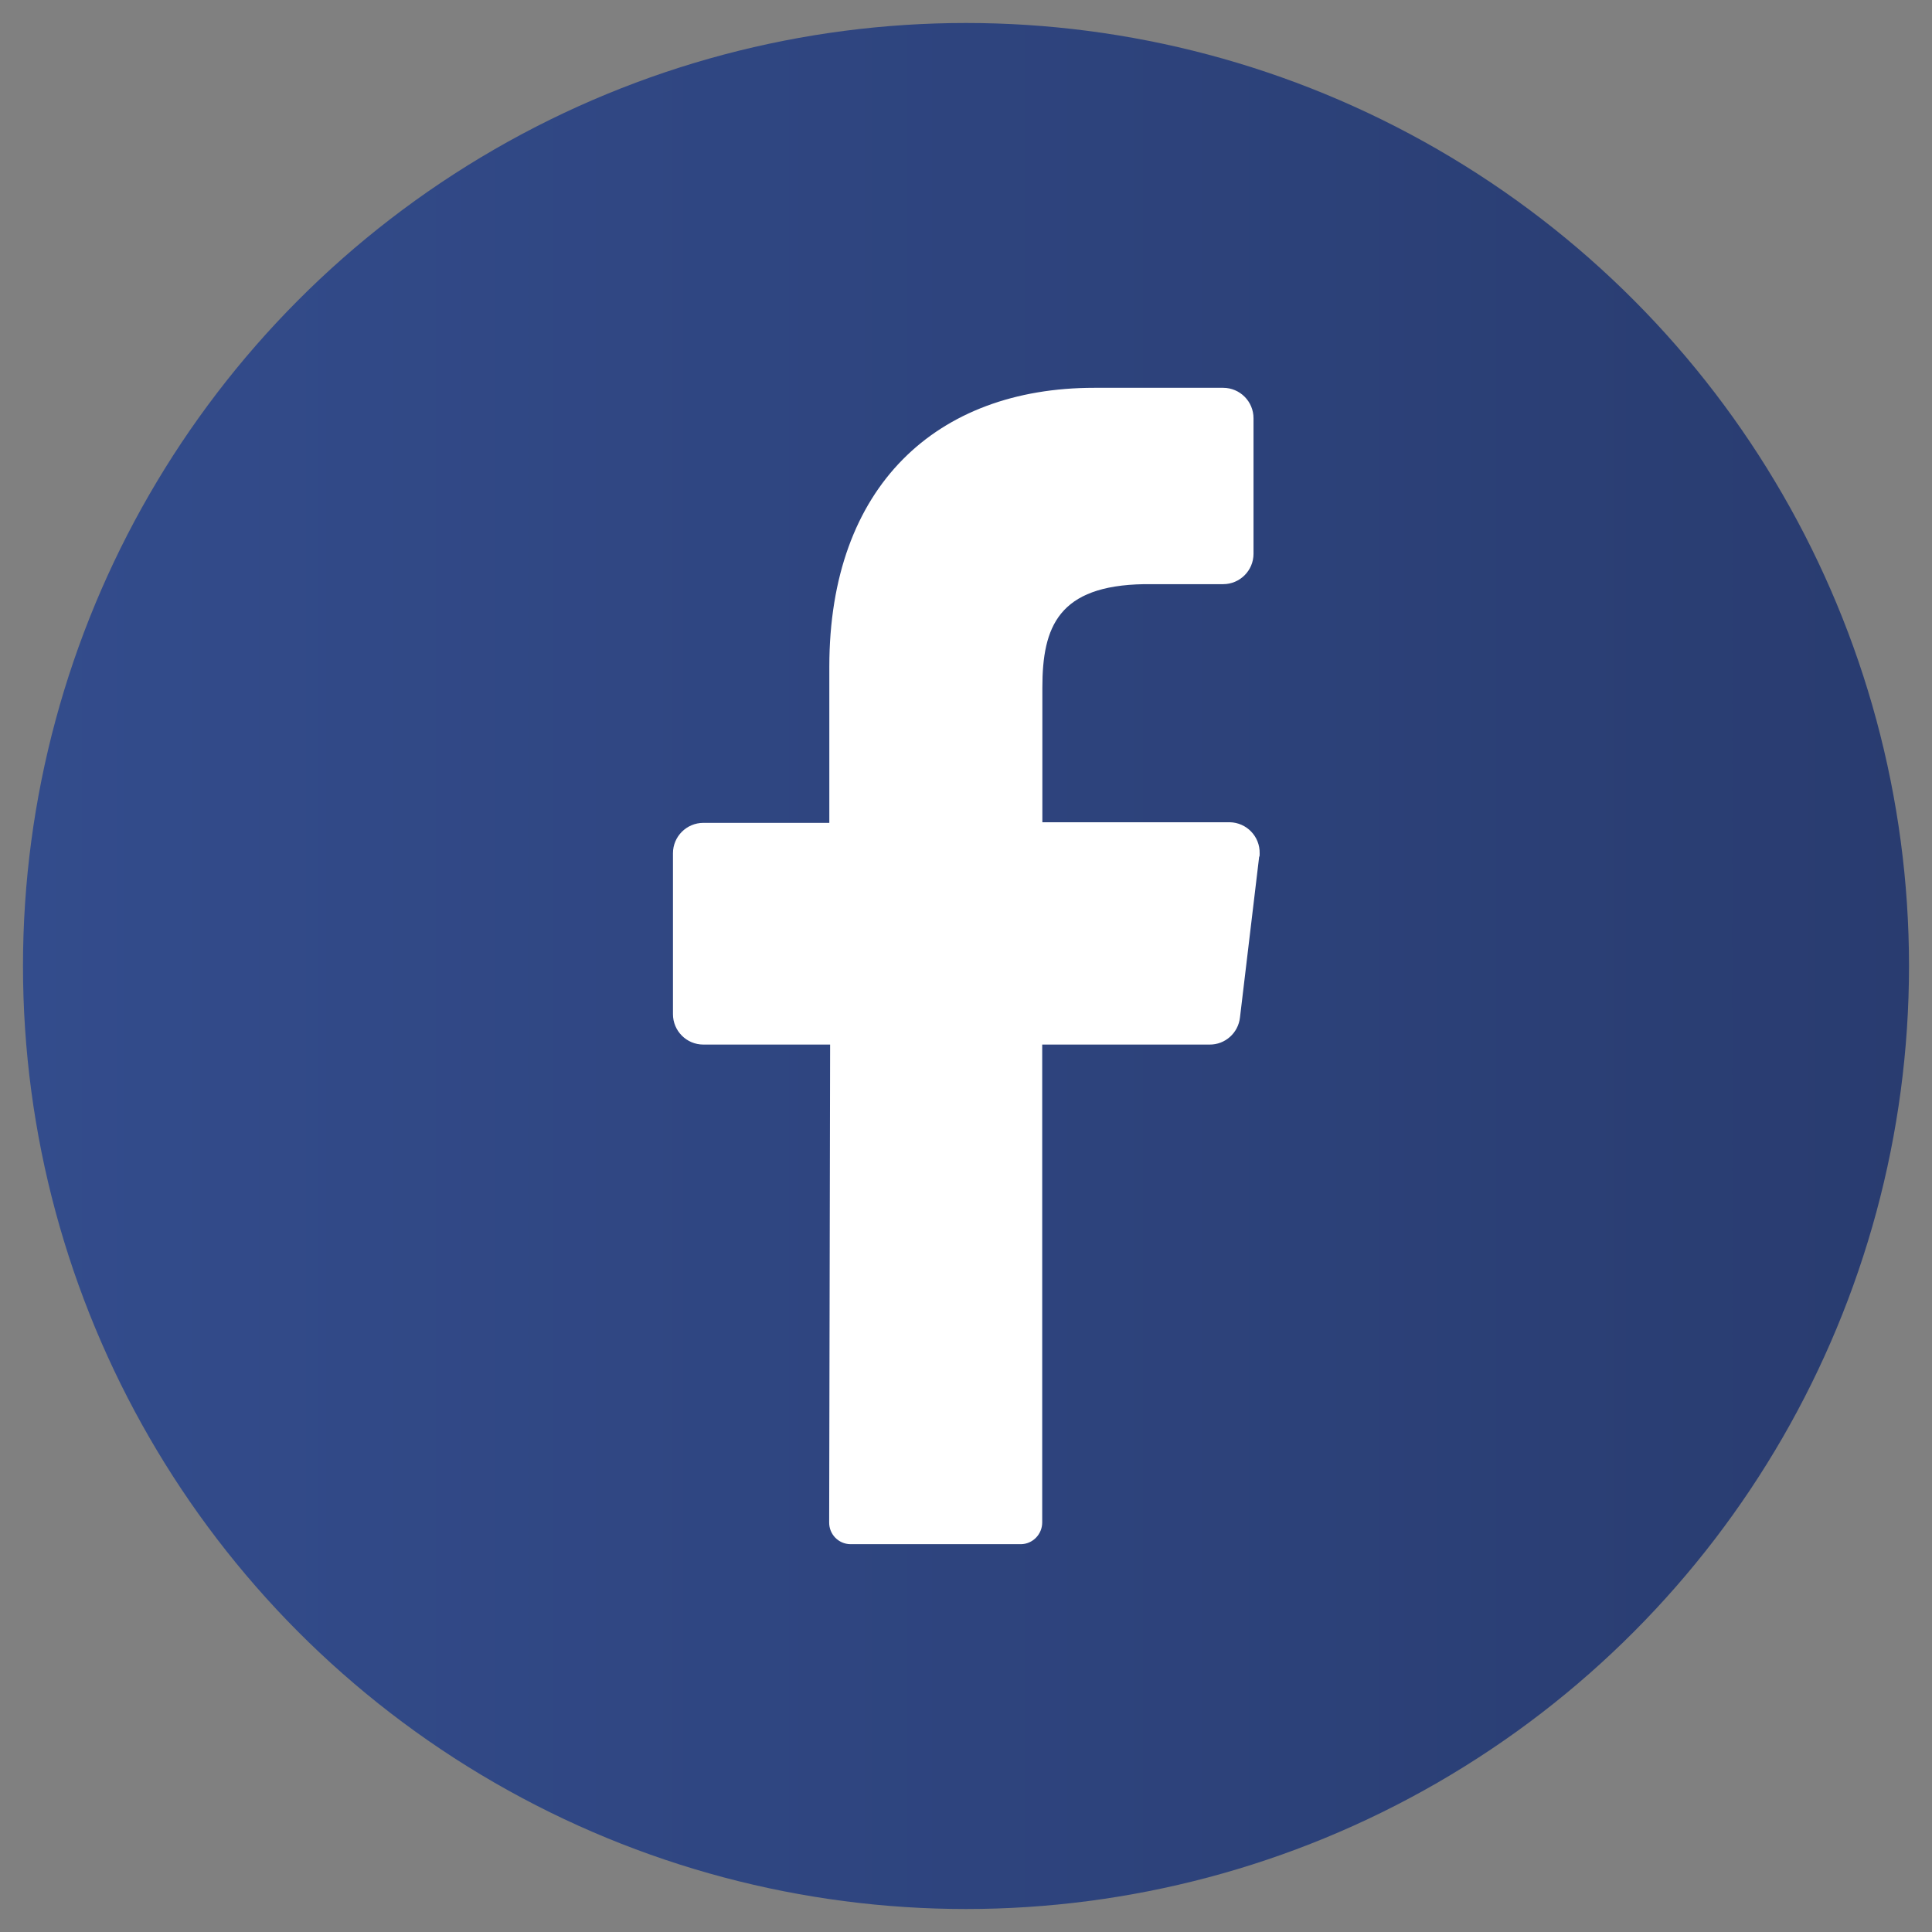 <?xml version="1.0" encoding="UTF-8"?>
<svg id="Capa_1" xmlns="http://www.w3.org/2000/svg" version="1.1" xmlns:xlink="http://www.w3.org/1999/xlink" viewBox="0 0 1227 1227">
  <rect x="0" y="0" width="1227" height="1227" fill="#808080" stroke="none"/>
  <!-- Generator: Adobe Illustrator 29.5.1, SVG Export Plug-In . SVG Version: 2.1.0 Build 141)  -->
  <defs>
    <style>
      .st0 {
        fill: #fff;
      }

      .st1 {
        fill: url(#Degradado_sin_nombre_120);
      }
    </style>
    <linearGradient id="Degradado_sin_nombre_120" data-name="Degradado sin nombre 120" x1="14.6" y1="613.5" x2="1212.4" y2="613.5" gradientUnits="userSpaceOnUse">
      <stop offset="0" stop-color="#334c8c"/>
      <stop offset="1" stop-color="#293c70"/>
    </linearGradient>
  </defs>
  <g id="Layer_2">
    <g id="_01.facebook">
      <circle id="background" class="st1" cx="613.5" cy="613.5" r="598.9"/>
      <path id="icon" class="st0" d="M799.7,544l-12.2,102.2c-1.1,9.8-9.4,17.3-19.3,17.2h-106.3v303.5c0,7.5-6,13.7-13.5,13.8h-108.3c-7.6-.1-13.6-6.3-13.5-13.9,0,0,0,0,0,0l.6-303.4h-80.5c-10.7,0-19.3-8.7-19.3-19.3v-102.2c0-10.7,8.7-19.3,19.3-19.3h80v-99.2c0-114.7,68.2-177.1,168.2-177.1h81.9c10.7,0,19.3,8.7,19.3,19.3v86.1c0,10.7-8.7,19.3-19.3,19.3h-50.2c-54.3.9-64.6,26.9-64.6,65.7v85.5h119c10.7.2,19.2,9,19,19.7,0,.7,0,1.4-.1,2.1h0Z"/>
    </g>
  </g>
</svg>